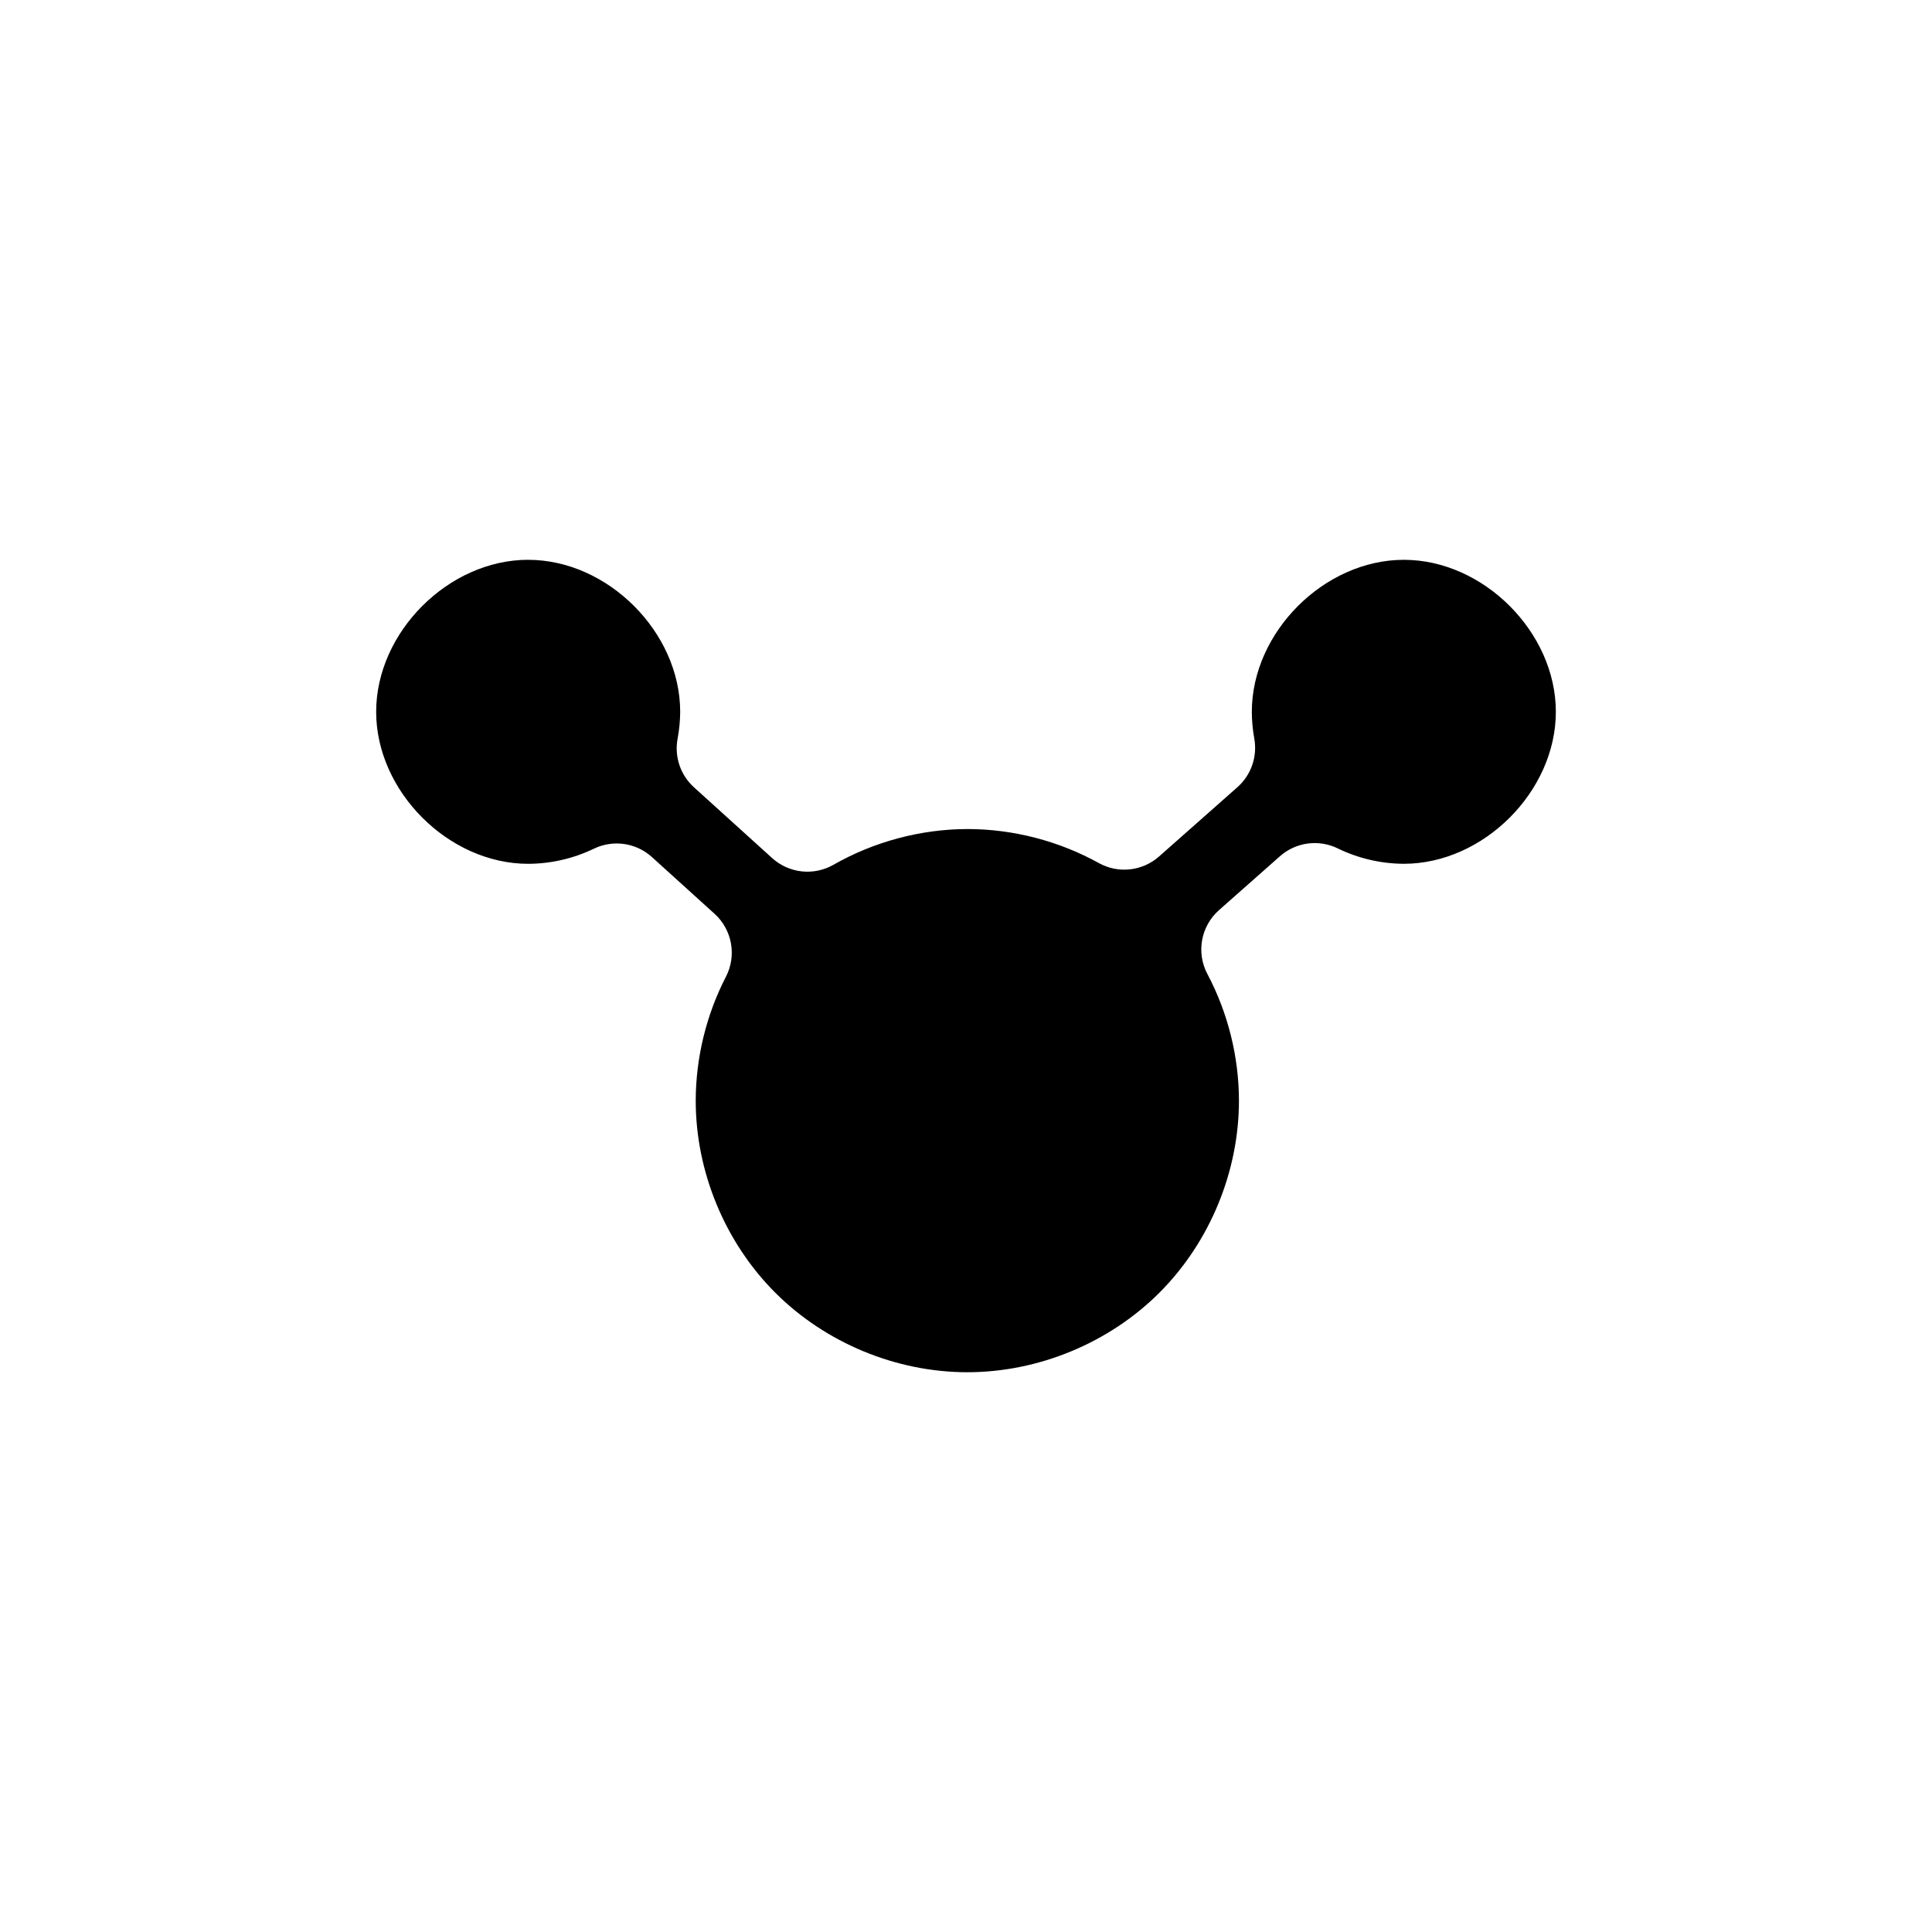 <?xml version="1.0" encoding="UTF-8"?>
<!-- Uploaded to: ICON Repo, www.iconrepo.com, Generator: ICON Repo Mixer Tools -->
<svg fill="#000000" width="800px" height="800px" version="1.1" viewBox="144 144 512 512" xmlns="http://www.w3.org/2000/svg">
 <path d="m283.97 292.35c-21.094 0-40.285 19.191-40.285 40.285 0 21.086 19.18 40.273 40.266 40.285 6.012-0.016 12.016-1.391 17.426-4.004 5.106-2.465 11.191-1.59 15.391 2.215l16.59 15.027v-0.004c4.676 4.238 5.914 11.086 3.023 16.691-5.215 10.102-7.981 21.457-8.008 32.828v0.02 0.012c0.004 18.836 7.758 37.555 21.078 50.871 13.324 13.324 32.059 21.078 50.902 21.078s37.578-7.754 50.902-21.078c13.324-13.324 21.074-32.051 21.078-50.895-0.02-11.645-2.918-23.273-8.363-33.562l-0.004-0.004c-3.004-5.676-1.73-12.668 3.078-16.922l16.148-14.277v-0.004c4.219-3.731 10.27-4.551 15.332-2.074 5.438 2.656 11.484 4.051 17.535 4.074 21.082-0.02 40.254-19.191 40.254-40.273 0-21.094-19.191-40.285-40.285-40.285-21.09 0-40.277 19.184-40.285 40.273v0.012c0.012 2.367 0.227 4.734 0.648 7.066v-0.004c0.871 4.789-0.82 9.684-4.465 12.91l-20.762 18.359h-0.004c-4.41 3.906-10.805 4.609-15.957 1.754-10.602-5.875-22.715-9.012-34.832-9.023-12.383 0.035-24.75 3.336-35.504 9.477h-0.004c-5.223 2.981-11.773 2.266-16.234-1.773l-20.723-18.766c-3.586-3.242-5.227-8.117-4.34-12.867 0.441-2.359 0.672-4.754 0.688-7.152-0.012-21.086-19.199-40.266-40.285-40.266z"/>
</svg>
